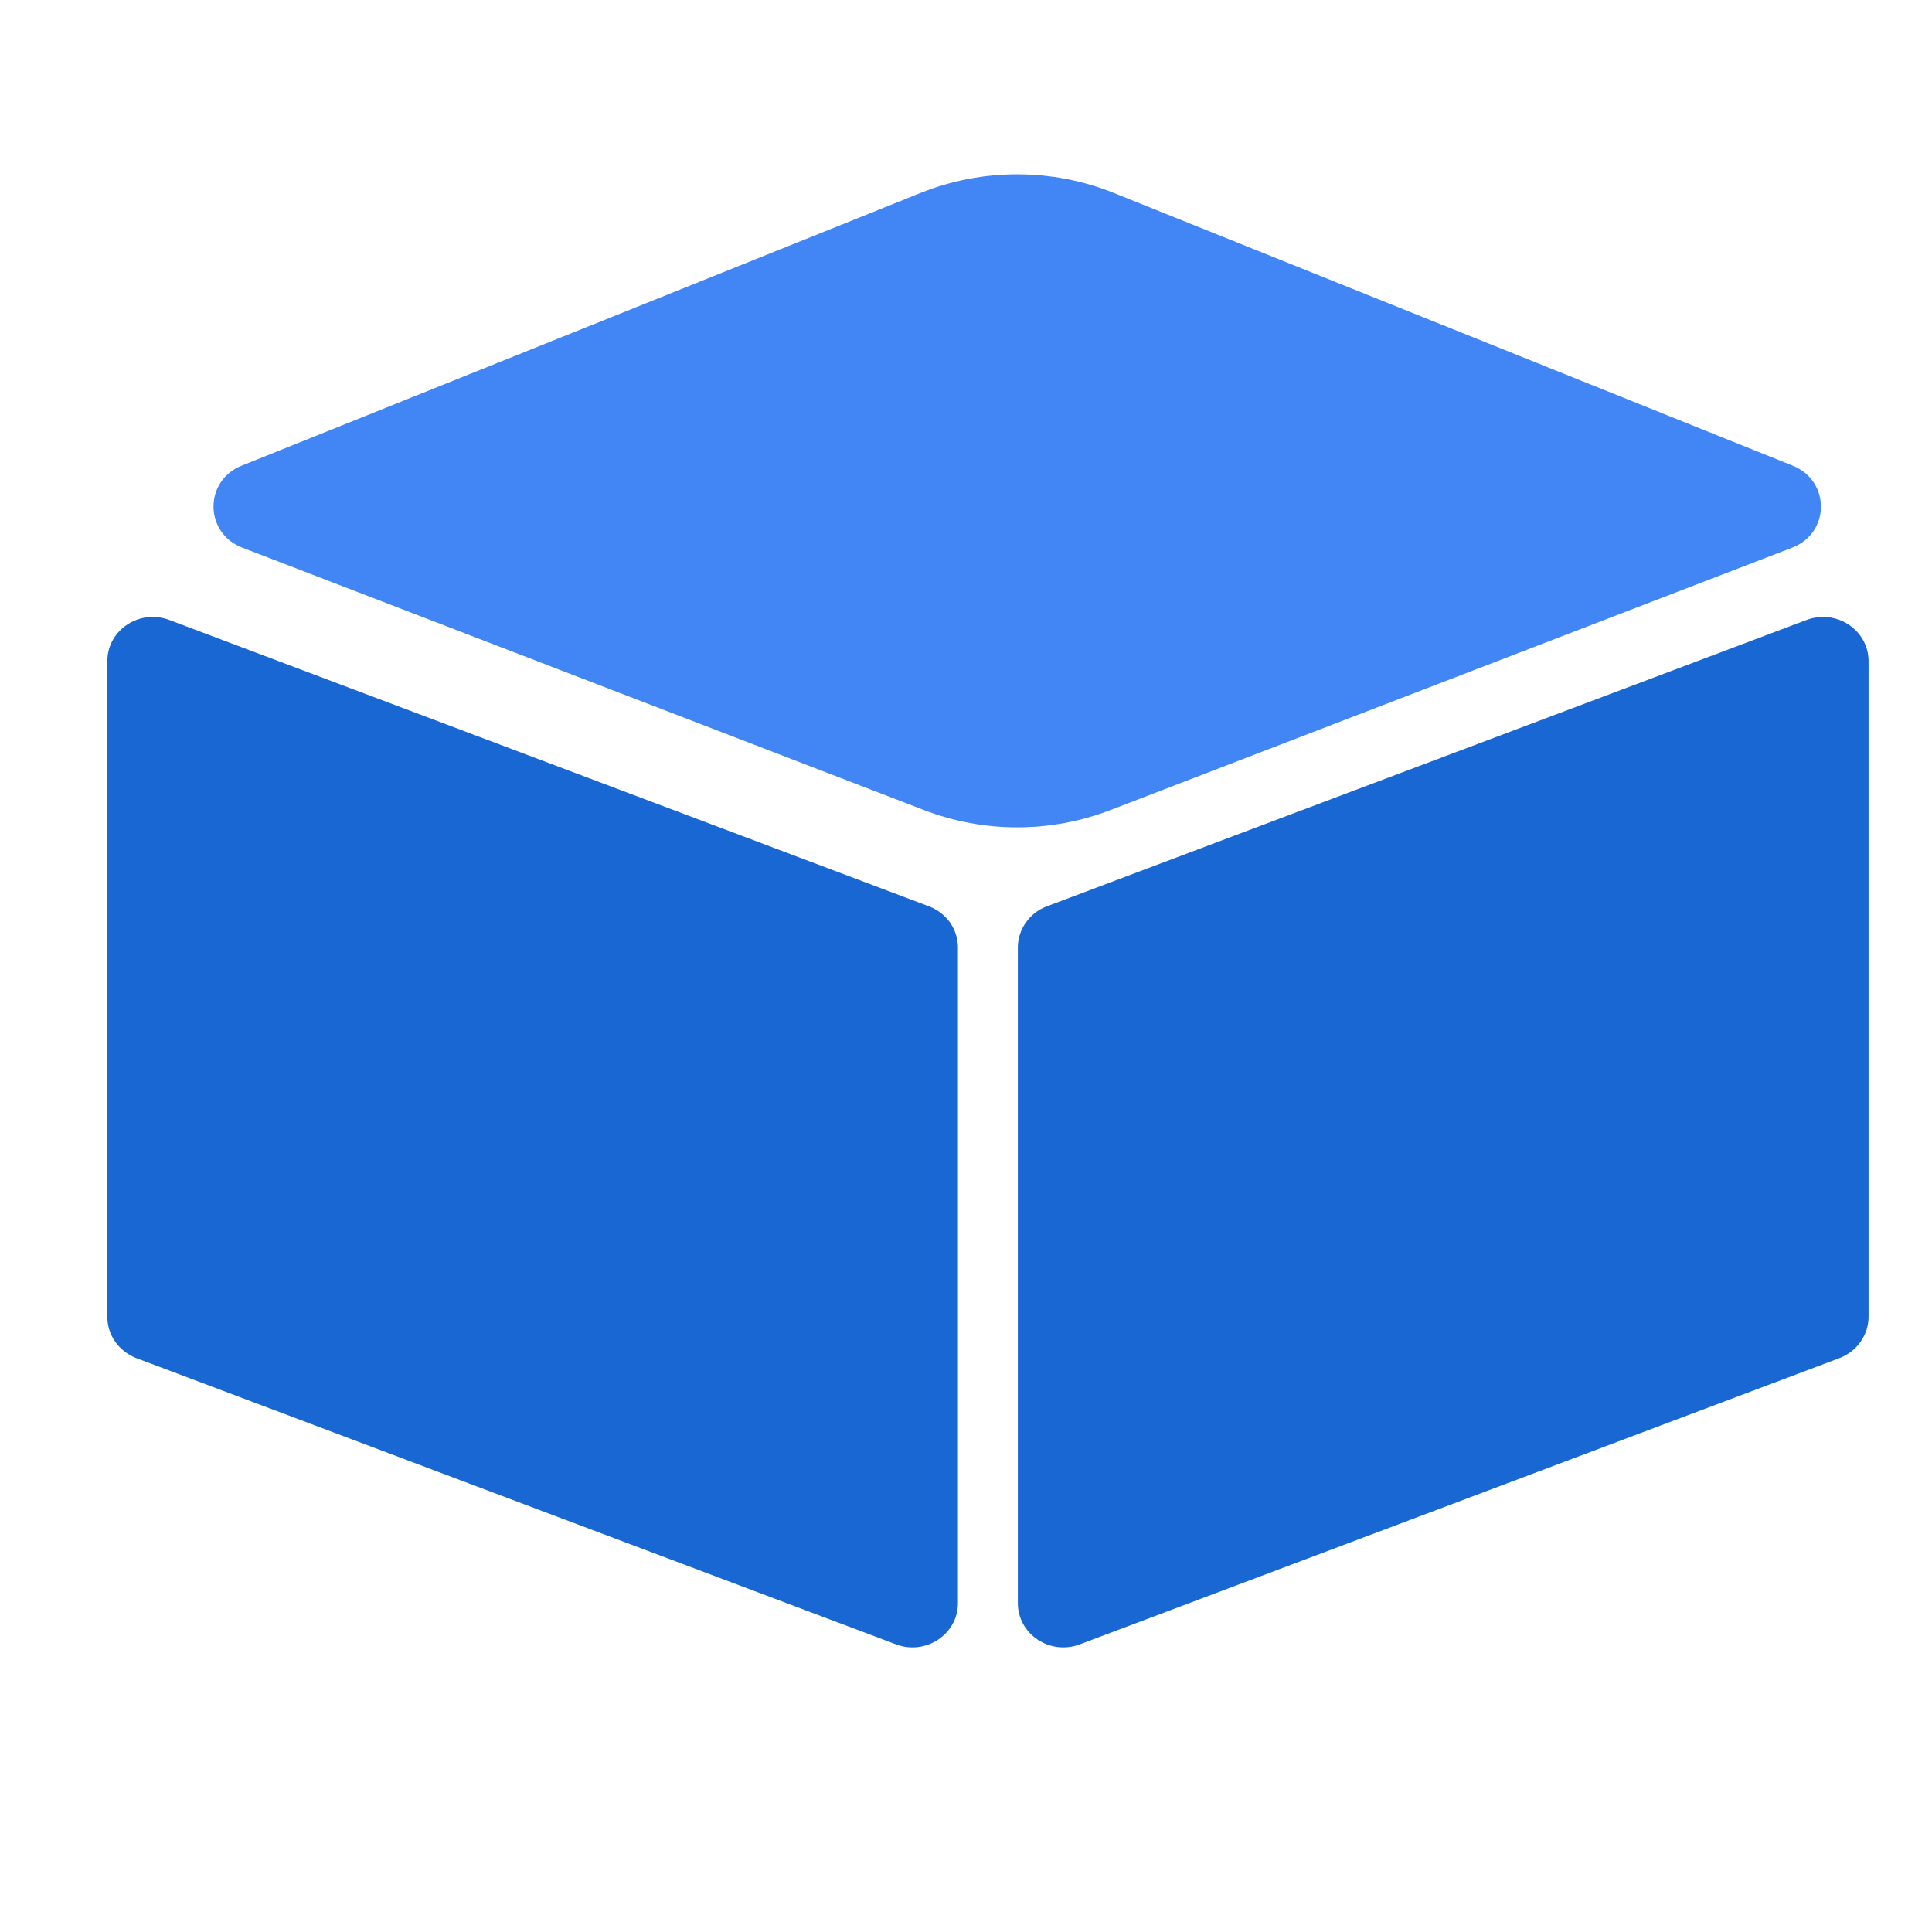 <svg width="18" height="18" viewBox="0 0 18 18" fill="none" xmlns="http://www.w3.org/2000/svg">
<path d="M8.576 1.798L2.251 4.339C1.899 4.48 1.903 4.966 2.257 5.102L8.608 7.547C9.166 7.762 9.788 7.762 10.346 7.547L16.698 5.102C17.052 4.966 17.055 4.481 16.703 4.339L10.378 1.798C9.801 1.566 9.153 1.566 8.576 1.798" fill="#4285F4"/>
<path d="M9.483 8.827V14.936C9.483 15.227 9.785 15.426 10.063 15.319L17.141 12.652C17.22 12.621 17.288 12.568 17.335 12.5C17.383 12.432 17.409 12.351 17.409 12.269V6.16C17.409 5.869 17.107 5.67 16.829 5.777L9.751 8.445C9.672 8.475 9.604 8.528 9.557 8.596C9.509 8.664 9.483 8.745 9.483 8.827" fill="#1967D2"/>
<path d="M8.925 8.827V14.936C8.925 15.227 8.623 15.426 8.345 15.319L1.267 12.652C1.188 12.621 1.121 12.568 1.073 12.5C1.025 12.432 1 12.351 1 12.269V6.16C1 5.869 1.301 5.67 1.58 5.777L8.657 8.445C8.736 8.475 8.804 8.528 8.852 8.596C8.899 8.664 8.925 8.745 8.925 8.827" fill="#1967D2"/>
</svg>
